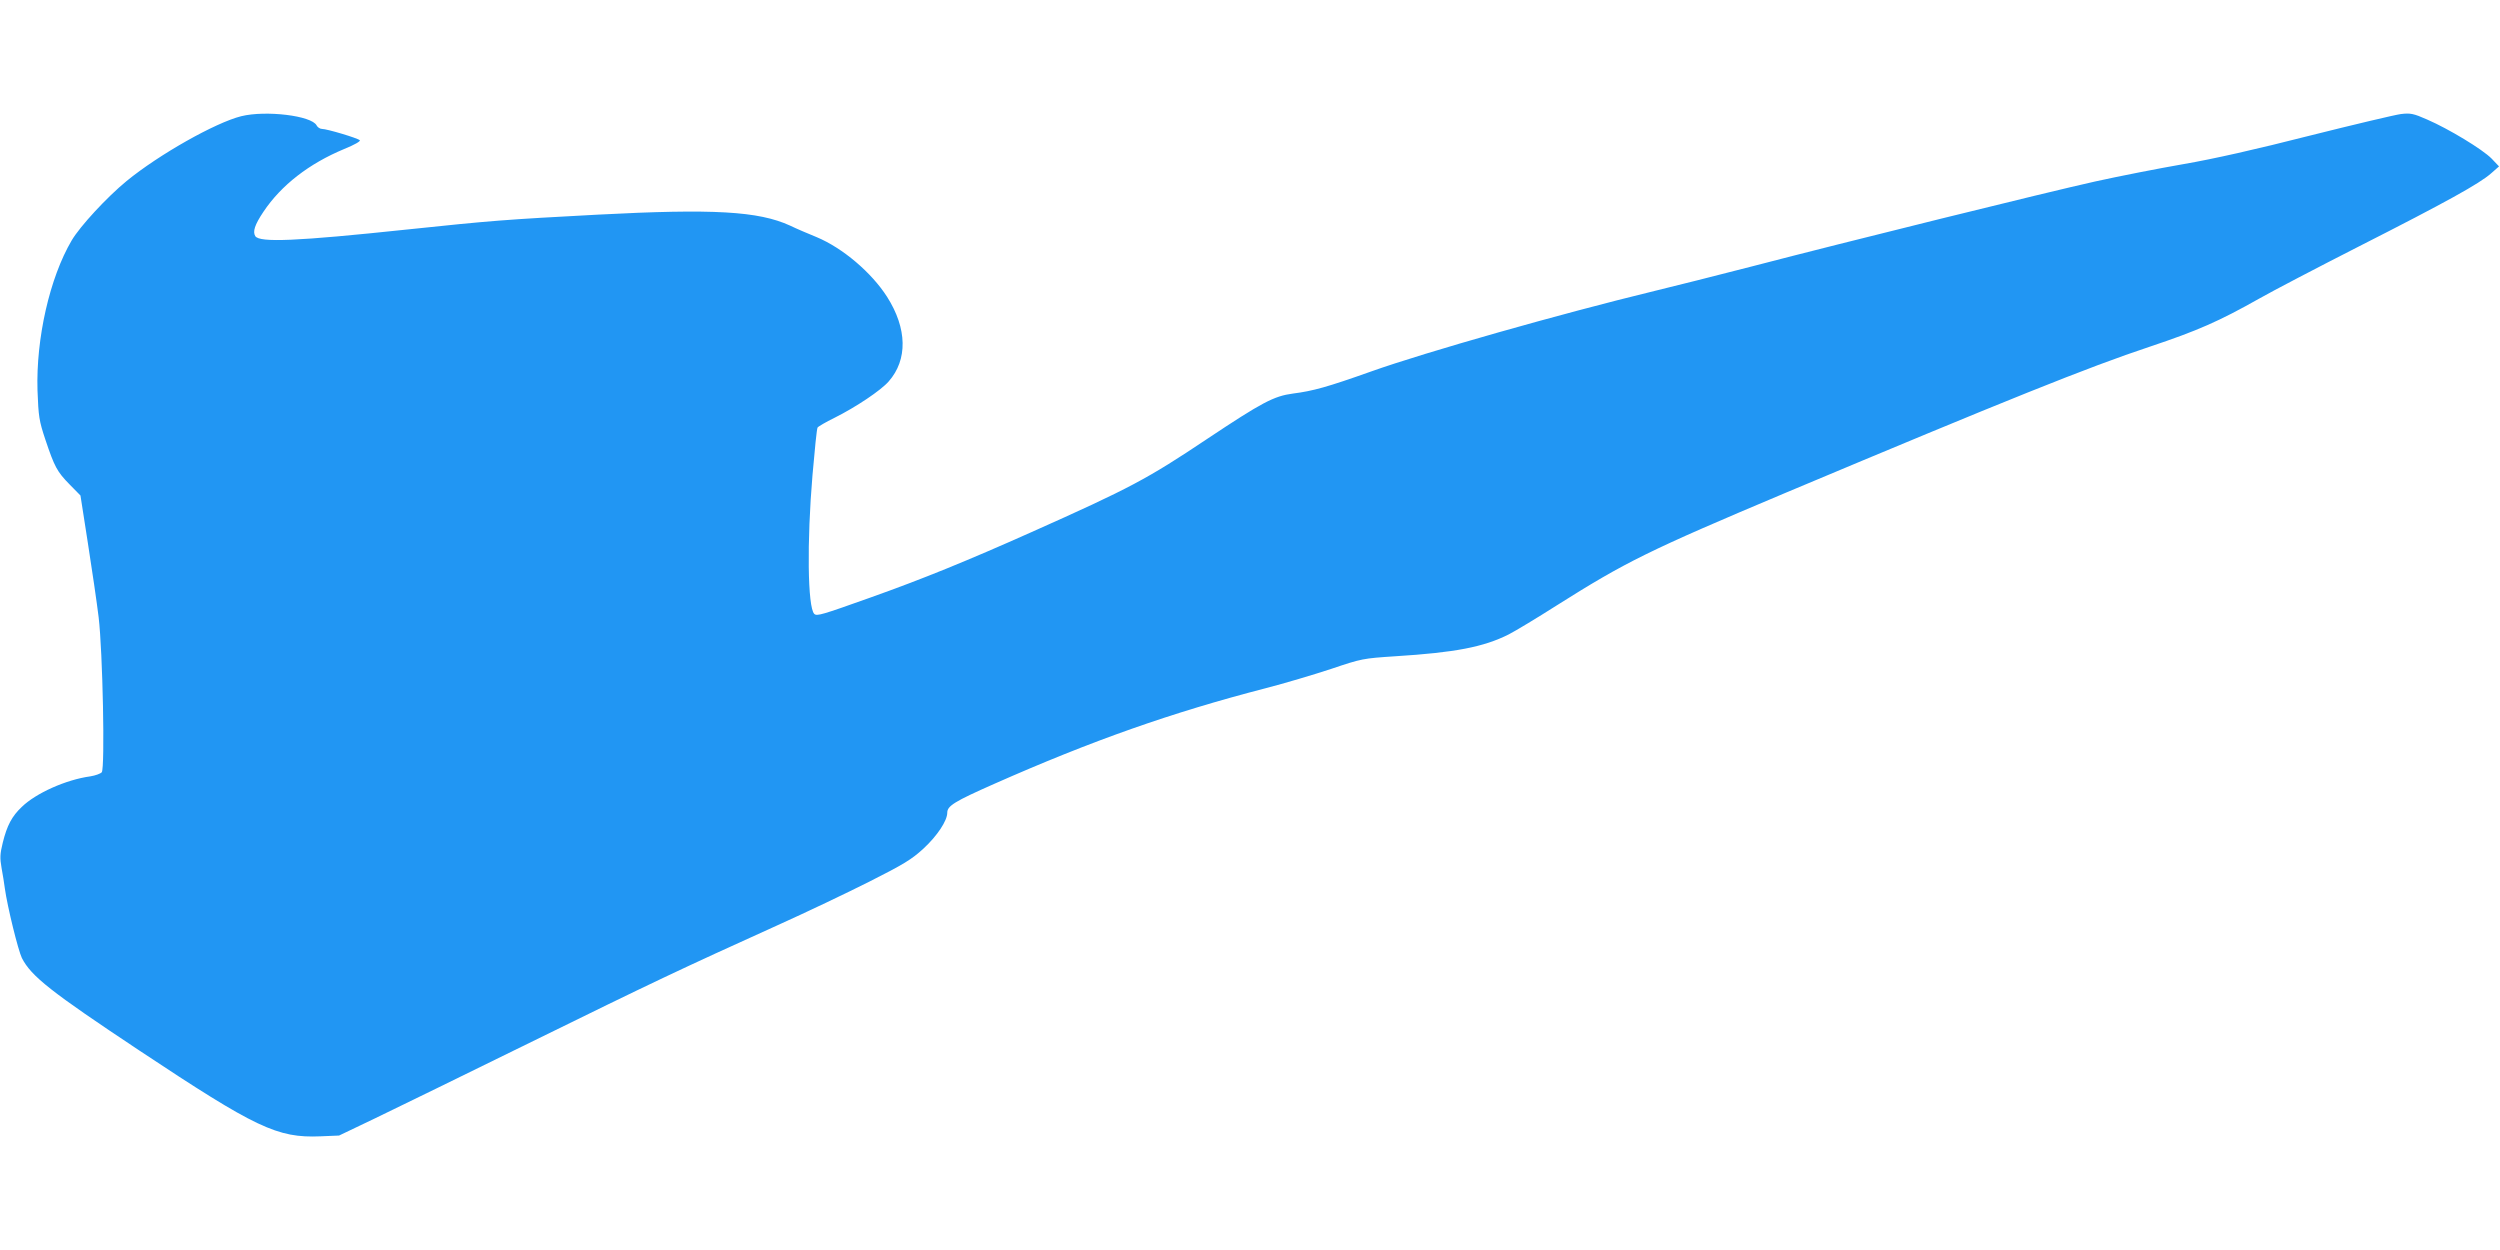 <?xml version="1.0" standalone="no"?>
<!DOCTYPE svg PUBLIC "-//W3C//DTD SVG 20010904//EN"
 "http://www.w3.org/TR/2001/REC-SVG-20010904/DTD/svg10.dtd">
<svg version="1.0" xmlns="http://www.w3.org/2000/svg"
 width="1280pt" height="640pt" viewBox="0 0 1280 640"
 preserveAspectRatio="xMidYMid meet">
<g transform="translate(0,640) scale(0.1,-0.1)"
fill="#2196f3" stroke="none">
<path d="M1235 5805 c-132 -33 -421 -196 -587 -332 -100 -82 -238 -231 -281
-304 -113 -192 -183 -503 -175 -768 5 -133 8 -155 40 -251 47 -140 60 -165
125 -231 l55 -56 38 -244 c21 -134 46 -305 55 -379 21 -176 33 -773 16 -794
-6 -7 -33 -17 -59 -21 -124 -17 -278 -86 -350 -156 -51 -48 -76 -95 -98 -184
-14 -57 -15 -78 -6 -129 6 -33 14 -81 17 -106 13 -93 68 -316 87 -355 48 -94
149 -173 602 -474 598 -397 706 -448 926 -439 l96 4 184 88 c102 49 462 225
800 391 621 305 764 373 1255 595 149 67 363 169 476 226 176 89 216 113 278
170 70 65 121 142 121 183 0 35 38 58 239 147 504 223 911 366 1390 490 97 25
248 70 336 99 157 53 163 54 330 65 304 19 451 47 580 112 33 17 143 83 245
148 355 224 470 281 1175 578 1131 475 1546 642 1862 747 245 82 354 130 558
245 72 41 304 162 516 270 445 226 614 320 673 372 l41 36 -38 40 c-46 47
-219 152 -330 200 -70 31 -86 34 -135 28 -30 -4 -241 -54 -468 -111 -270 -69
-492 -119 -643 -145 -127 -22 -331 -62 -453 -89 -252 -56 -1267 -307 -1758
-435 -179 -46 -404 -103 -500 -126 -478 -116 -1172 -313 -1450 -412 -225 -80
-298 -100 -400 -113 -98 -13 -158 -45 -439 -232 -305 -204 -394 -252 -901
-478 -327 -146 -555 -239 -825 -335 -247 -88 -273 -96 -286 -83 -34 34 -38
369 -9 711 11 128 22 238 26 243 3 5 42 28 87 50 110 55 237 140 277 186 98
111 95 271 -8 433 -80 125 -227 250 -361 306 -42 17 -103 43 -136 59 -162 74
-392 87 -985 56 -472 -25 -548 -31 -975 -76 -567 -60 -756 -68 -778 -34 -14
23 -3 58 42 125 91 136 233 246 413 321 54 22 85 40 80 45 -11 11 -168 58
-194 58 -9 0 -22 8 -27 18 -26 50 -260 78 -386 47z"/>
</g>
</svg>
